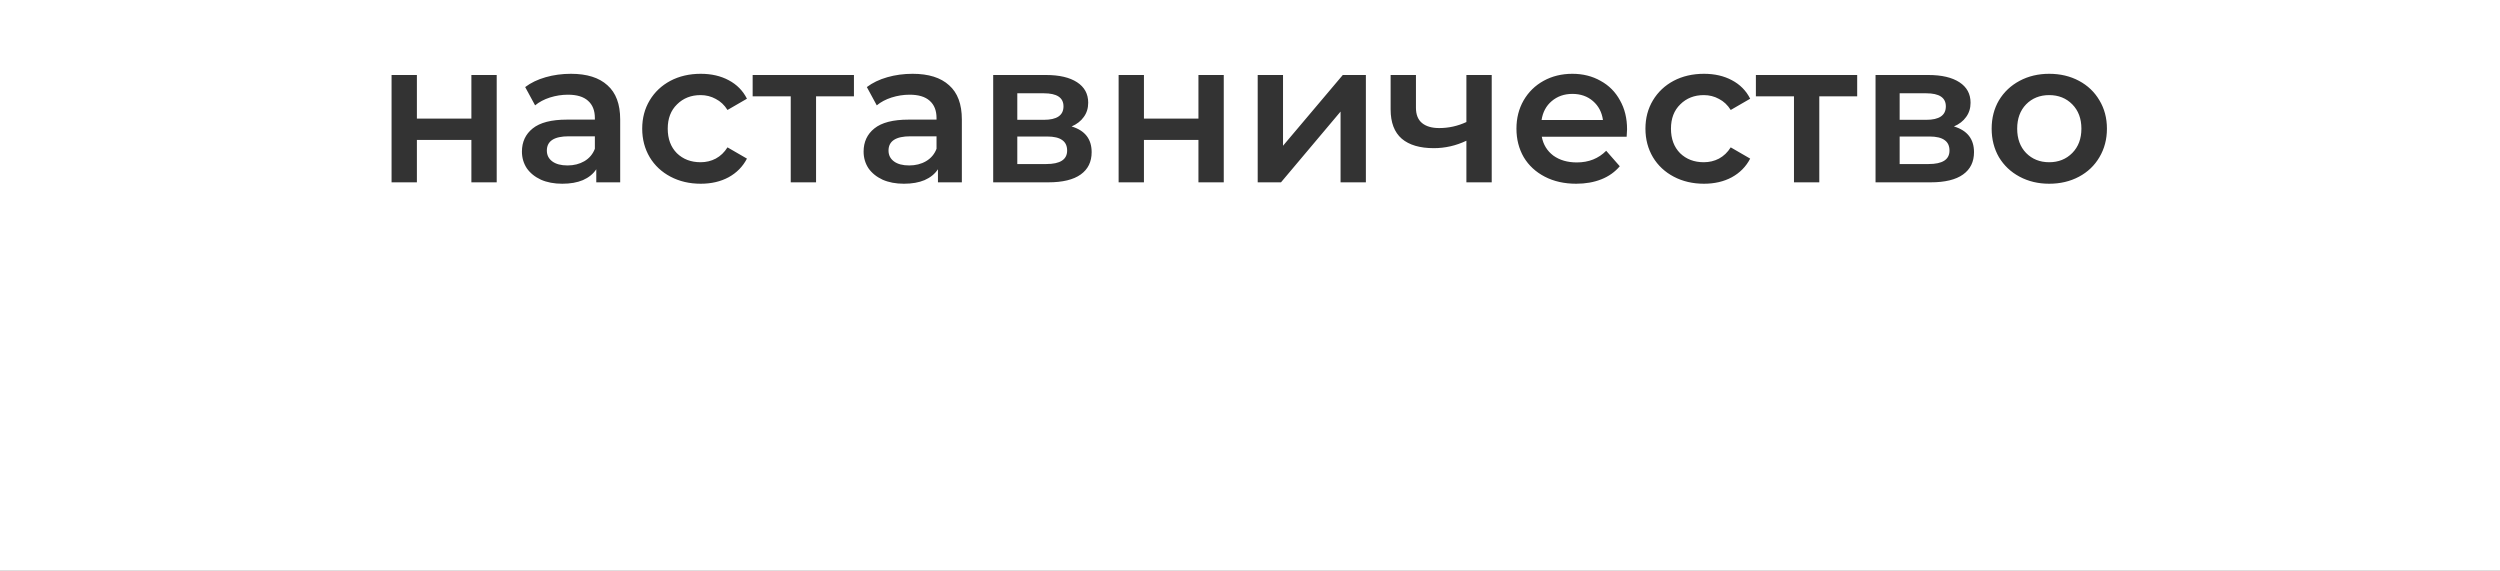 <?xml version="1.0" encoding="UTF-8"?> <svg xmlns="http://www.w3.org/2000/svg" width="1660" height="379" viewBox="0 0 1660 379" fill="none"><rect x="0" y="0" width="1660" height="379" fill="#333333" stroke="none"/> <path fill-rule="evenodd" clip-rule="evenodd" d="M1660 0H0V379H1660V0ZM403.331 56.607C397.771 51.535 389.7 49 379.118 49C373.199 49 367.594 49.756 362.303 51.27C357.012 52.781 352.484 54.961 348.717 57.809L355.308 69.953C357.999 67.728 361.272 65.994 365.128 64.748C369.074 63.502 373.065 62.879 377.1 62.879C383.019 62.879 387.458 64.215 390.417 66.883C393.466 69.553 394.991 73.377 394.991 78.359V79.428H376.428C366.115 79.428 358.537 81.385 353.694 85.301C348.941 89.125 346.565 94.242 346.565 100.646C346.565 104.74 347.641 108.432 349.793 111.725C352.035 114.928 355.174 117.463 359.209 119.33C363.245 121.109 367.953 122 373.334 122C378.714 122 383.288 121.199 387.054 119.598C390.911 117.908 393.87 115.506 395.933 112.391V121.066H411.806V79.295C411.806 69.152 408.981 61.59 403.331 56.607ZM387.996 107.053C384.768 108.922 381.046 109.855 376.831 109.855C372.527 109.855 369.164 108.967 366.742 107.186C364.321 105.406 363.11 103.004 363.11 99.981C363.11 93.662 367.953 90.504 377.638 90.504H394.991V98.779C393.646 102.338 391.314 105.096 387.996 107.053ZM276.815 49.801H260V121.066H276.815V92.906H313V121.066H329.814V49.801H313V78.76H276.815V49.801ZM465.3 122C457.857 122 451.176 120.443 445.257 117.328C439.338 114.215 434.72 109.9 431.402 104.385C428.084 98.779 426.425 92.461 426.425 85.434C426.425 78.404 428.084 72.133 431.402 66.615C434.72 61.1 439.294 56.785 445.123 53.672C451.041 50.557 457.767 49 465.3 49C472.385 49 478.572 50.424 483.863 53.272C489.244 56.117 493.28 60.211 495.97 65.549L483.056 73.022C480.994 69.731 478.393 67.283 475.254 65.682C472.205 63.992 468.842 63.147 465.166 63.147C458.888 63.147 453.687 65.193 449.562 69.285C445.436 73.289 443.374 78.672 443.374 85.434C443.374 92.195 445.392 97.623 449.427 101.715C453.552 105.719 458.799 107.721 465.166 107.721C468.842 107.721 472.205 106.92 475.254 105.318C478.393 103.627 480.994 101.137 483.056 97.844L495.97 105.318C493.19 110.656 489.11 114.793 483.729 117.729C478.438 120.576 472.295 122 465.3 122ZM541.863 63.947H567.018V49.801H499.76V63.947H525.049V121.066H541.863V63.947ZM605.984 49C616.566 49 624.637 51.535 630.197 56.607C635.847 61.59 638.671 69.152 638.671 79.295V121.066H622.798V112.391C620.736 115.506 617.776 117.908 613.92 119.598C610.154 121.199 605.58 122 600.2 122C594.819 122 590.111 121.109 586.075 119.33C582.04 117.463 578.901 114.928 576.659 111.725C574.507 108.432 573.431 104.74 573.431 100.646C573.431 94.242 575.807 89.125 580.56 85.301C585.403 81.385 592.981 79.428 603.294 79.428H621.857V78.359C621.857 73.377 620.332 69.553 617.283 66.883C614.324 64.215 609.885 62.879 603.966 62.879C599.931 62.879 595.94 63.502 591.994 64.748C588.138 65.994 584.865 67.728 582.174 69.953L575.583 57.809C579.35 54.961 583.878 52.781 589.169 51.27C594.46 49.756 600.065 49 605.984 49ZM603.697 109.855C607.912 109.855 611.634 108.922 614.862 107.053C618.18 105.096 620.512 102.338 621.857 98.779V90.504H604.504C594.819 90.504 589.976 93.662 589.976 99.981C589.976 103.004 591.187 105.406 593.608 107.186C596.03 108.967 599.393 109.855 603.697 109.855ZM724.854 101.047C724.854 92.328 720.415 86.635 711.537 83.965C715.034 82.453 717.724 80.361 719.608 77.693C721.58 75.023 722.567 71.865 722.567 68.217C722.567 62.346 720.101 57.809 715.168 54.605C710.236 51.402 703.376 49.801 694.587 49.801H659.478V121.066H696.067C705.573 121.066 712.747 119.33 717.59 115.861C722.432 112.391 724.854 107.453 724.854 101.047ZM693.108 79.561H675.486V61.945H693.108C701.806 61.945 706.156 64.836 706.156 70.619C706.156 76.58 701.806 79.561 693.108 79.561ZM708.577 99.981C708.577 105.941 703.959 108.922 694.722 108.922H675.486V90.639H695.26C699.834 90.639 703.196 91.439 705.349 93.041C707.501 94.553 708.577 96.865 708.577 99.981ZM742.763 49.801H759.578V78.76H795.763V49.801H812.578V121.066H795.763V92.906H759.578V121.066H742.763V49.801ZM851.927 49.801H835.112V121.066H850.582L890.13 74.09V121.066H906.944V49.801H891.609L851.927 96.777V49.801ZM990.499 121.066H973.685V93.441C966.78 96.732 959.56 98.379 952.028 98.379C942.791 98.379 935.706 96.287 930.774 92.106C925.842 87.836 923.375 81.34 923.375 72.621V49.801H940.19V71.555C940.19 76.092 941.535 79.473 944.226 81.697C946.916 83.92 950.727 85.033 955.66 85.033C961.937 85.033 967.945 83.699 973.685 81.029V49.801H990.499V121.066ZM1080.1 90.772C1080.28 88.637 1080.37 86.99 1080.37 85.834C1080.37 78.539 1078.8 72.133 1075.66 66.615C1072.61 61.012 1068.31 56.695 1062.75 53.672C1057.28 50.557 1051.04 49 1044.05 49C1036.97 49 1030.6 50.557 1024.95 53.672C1019.3 56.785 1014.86 61.145 1011.63 66.75C1008.49 72.266 1006.92 78.494 1006.92 85.434C1006.92 92.461 1008.54 98.779 1011.77 104.385C1015.08 109.9 1019.75 114.215 1025.76 117.328C1031.76 120.443 1038.71 122 1046.61 122C1052.79 122 1058.35 121.021 1063.29 119.064C1068.22 117.107 1072.3 114.215 1075.53 110.389L1066.51 100.113C1061.4 105.273 1054.9 107.854 1047.01 107.854C1040.82 107.854 1035.62 106.342 1031.41 103.316C1027.28 100.203 1024.72 96.022 1023.74 90.772H1080.1ZM1030.33 67.15C1034.1 63.947 1038.67 62.346 1044.05 62.346C1049.52 62.346 1054.09 63.947 1057.77 67.15C1061.45 70.353 1063.64 74.535 1064.36 79.695H1023.6C1024.41 74.445 1026.65 70.264 1030.33 67.15ZM1131.45 122C1124 122 1117.32 120.443 1111.4 117.328C1105.49 114.215 1100.87 109.9 1097.55 104.385C1094.23 98.779 1092.57 92.461 1092.57 85.434C1092.57 78.404 1094.23 72.133 1097.55 66.615C1100.87 61.1 1105.44 56.785 1111.27 53.672C1117.19 50.557 1123.91 49 1131.45 49C1138.53 49 1144.72 50.424 1150.01 53.272C1155.39 56.117 1159.43 60.211 1162.12 65.549L1149.2 73.022C1147.14 69.731 1144.54 67.283 1141.4 65.682C1138.35 63.992 1134.99 63.147 1131.31 63.147C1125.04 63.147 1119.83 65.193 1115.71 69.285C1111.58 73.289 1109.52 78.672 1109.52 85.434C1109.52 92.195 1111.54 97.623 1115.57 101.715C1119.7 105.719 1124.95 107.721 1131.31 107.721C1134.99 107.721 1138.35 106.92 1141.4 105.318C1144.54 103.627 1147.14 101.137 1149.2 97.844L1162.12 105.318C1159.34 110.656 1155.26 114.793 1149.88 117.729C1144.59 120.576 1138.44 122 1131.45 122ZM1208.01 63.947H1233.17V49.801H1165.91V63.947H1191.2V121.066H1208.01V63.947ZM1297.42 83.965C1306.3 86.635 1310.74 92.328 1310.74 101.047C1310.74 107.453 1308.32 112.391 1303.47 115.861C1298.63 119.33 1291.46 121.066 1281.95 121.066H1245.36V49.801H1280.47C1289.26 49.801 1296.12 51.402 1301.05 54.605C1305.98 57.809 1308.45 62.346 1308.45 68.217C1308.45 71.865 1307.46 75.023 1305.49 77.693C1303.61 80.361 1300.92 82.453 1297.42 83.965ZM1261.37 79.561H1278.99C1287.69 79.561 1292.04 76.58 1292.04 70.619C1292.04 64.836 1287.69 61.945 1278.99 61.945H1261.37V79.561ZM1280.61 108.922C1289.84 108.922 1294.46 105.941 1294.46 99.981C1294.46 96.865 1293.39 94.553 1291.23 93.041C1289.08 91.439 1285.72 90.639 1281.14 90.639H1261.37V108.922H1280.61ZM1341.02 117.328C1346.85 120.443 1353.4 122 1360.66 122C1368.02 122 1374.61 120.443 1380.44 117.328C1386.27 114.215 1390.79 109.9 1394.02 104.385C1397.34 98.779 1399 92.461 1399 85.434C1399 78.404 1397.34 72.133 1394.02 66.615C1390.79 61.1 1386.27 56.785 1380.44 53.672C1374.61 50.557 1368.02 49 1360.66 49C1353.4 49 1346.85 50.557 1341.02 53.672C1335.19 56.785 1330.62 61.1 1327.3 66.615C1324.07 72.133 1322.46 78.404 1322.46 85.434C1322.46 92.461 1324.07 98.779 1327.3 104.385C1330.62 109.9 1335.19 114.215 1341.02 117.328ZM1376 101.582C1371.96 105.674 1366.85 107.721 1360.66 107.721C1354.47 107.721 1349.36 105.674 1345.33 101.582C1341.38 97.488 1339.41 92.106 1339.41 85.434C1339.41 78.76 1341.38 73.377 1345.33 69.285C1349.36 65.193 1354.47 63.147 1360.66 63.147C1366.85 63.147 1371.96 65.193 1376 69.285C1380.03 73.377 1382.05 78.76 1382.05 85.434C1382.05 92.106 1380.03 97.488 1376 101.582Z" fill="white"></path> </svg> 